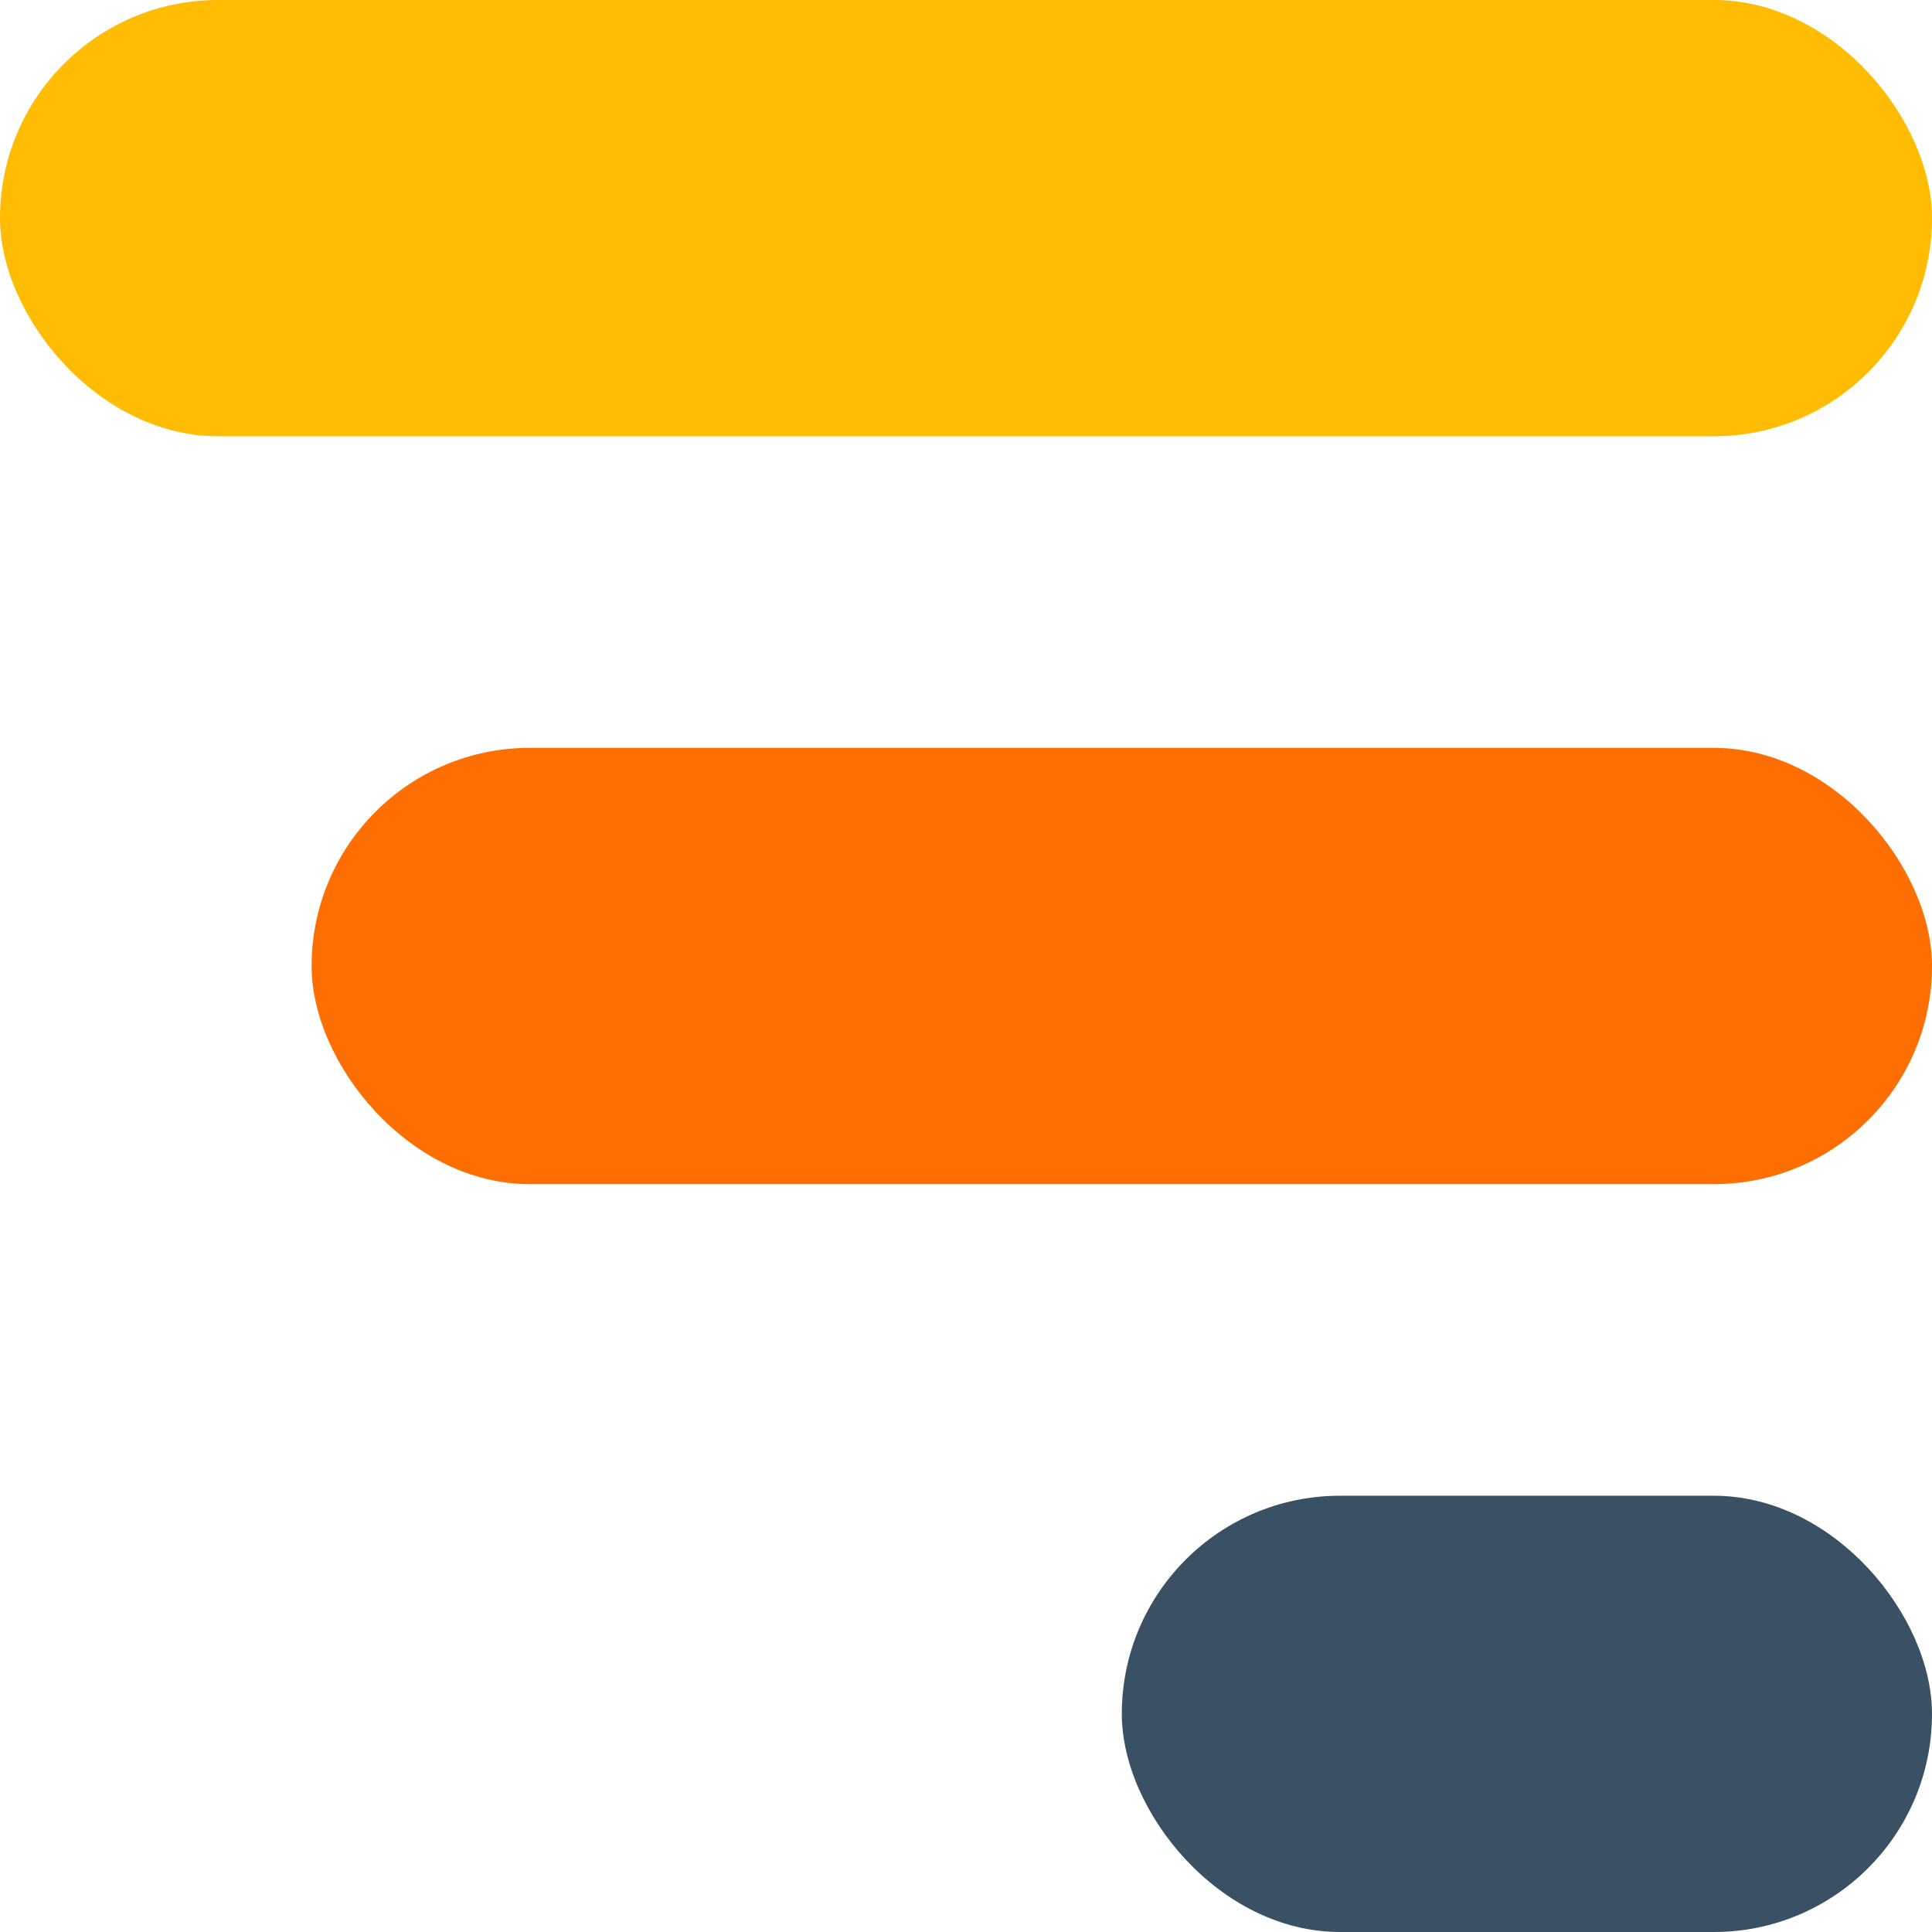 <svg xmlns="http://www.w3.org/2000/svg" width="31" height="31" viewBox="0 0 31 31">
  <g id="menu-tkgburger" transform="translate(-361.072 -20)">
    <rect id="Rectangle_110" data-name="Rectangle 110" width="31" height="7" rx="3.5" transform="translate(361.072 20)" fill="#ffbc00"/>
    <rect id="Rectangle_111" data-name="Rectangle 111" width="26" height="7" rx="3.5" transform="translate(366.072 32)" fill="#ff6e00"/>
    <rect id="Rectangle_112" data-name="Rectangle 112" width="13" height="7" rx="3.5" transform="translate(379.072 44)" fill="#3a5063"/>
  </g>
</svg>
